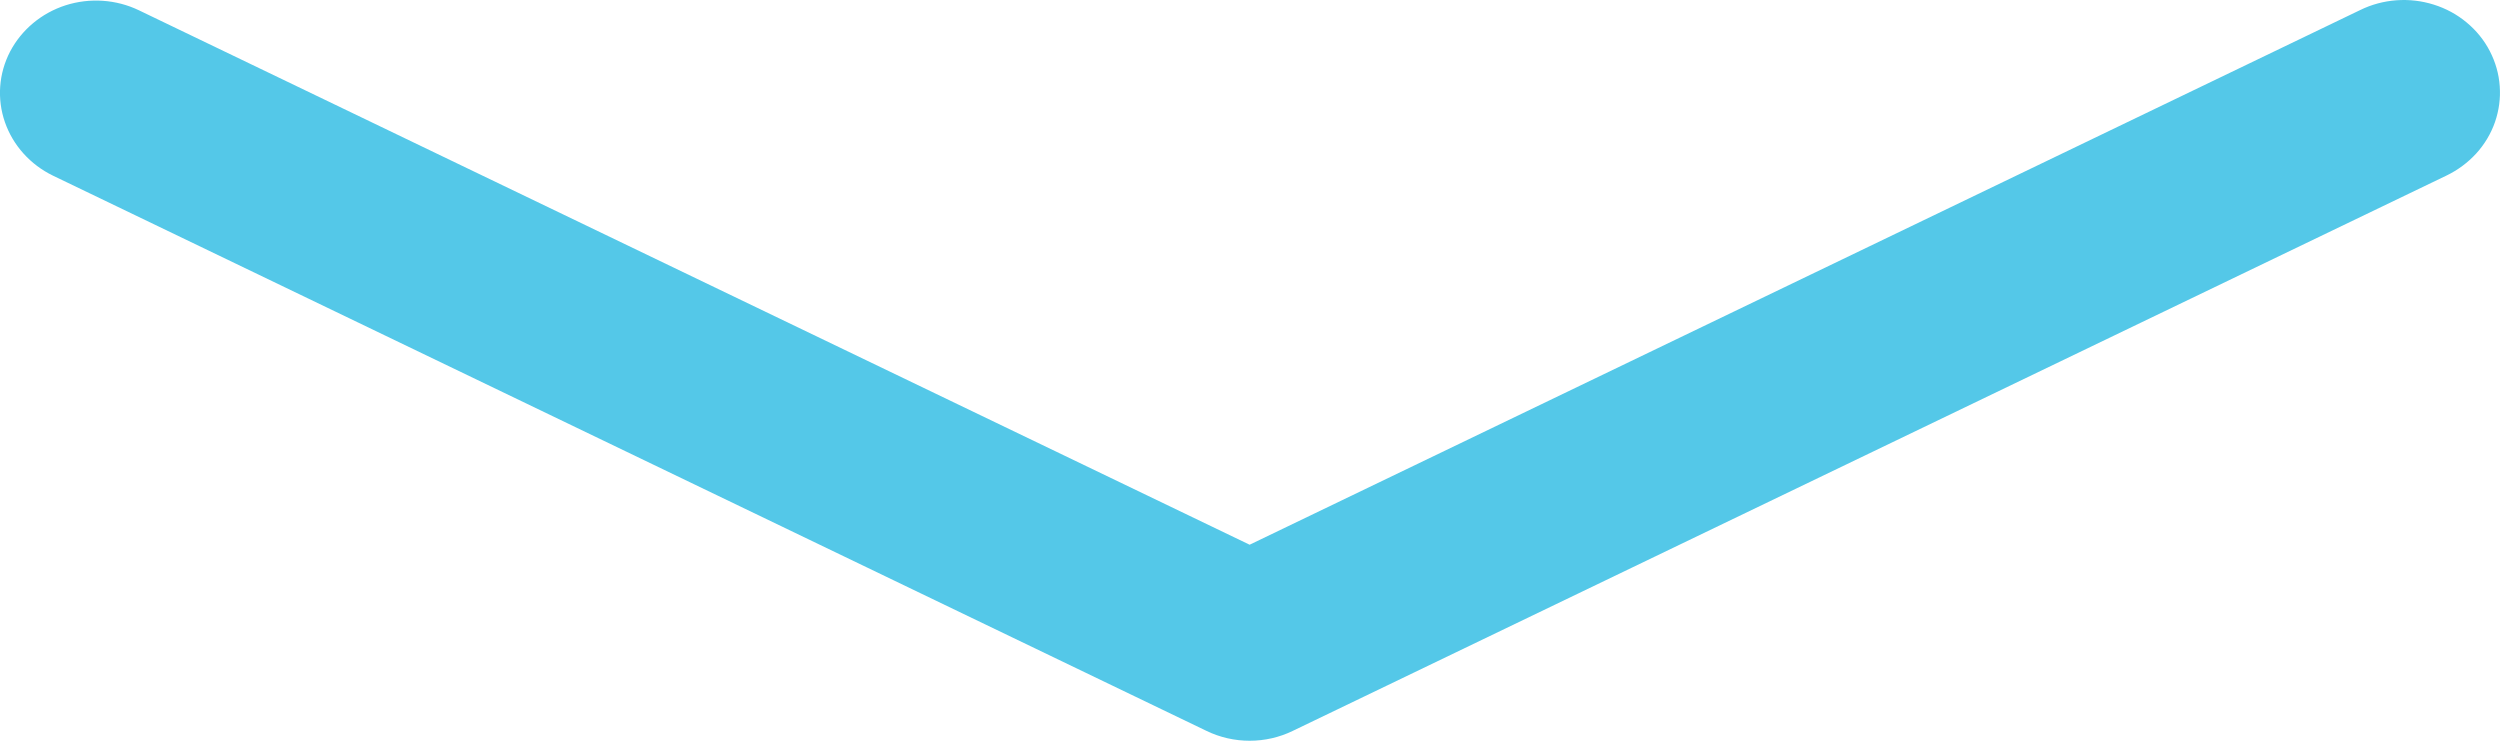 <svg width="27" height="8" viewBox="0 0 27 8" fill="none" xmlns="http://www.w3.org/2000/svg">
<path fill-rule="evenodd" clip-rule="evenodd" d="M0.109 0.557C0.233 0.321 0.448 0.141 0.709 0.057C0.97 -0.026 1.254 -0.007 1.5 0.111L13.496 5.883L25.489 0.109C25.611 0.049 25.745 0.013 25.881 0.003C26.018 -0.007 26.155 0.009 26.285 0.05C26.416 0.091 26.536 0.156 26.64 0.243C26.744 0.329 26.829 0.434 26.89 0.552C26.951 0.67 26.988 0.798 26.997 0.93C27.007 1.061 26.989 1.193 26.946 1.318C26.902 1.444 26.833 1.559 26.743 1.658C26.652 1.757 26.543 1.838 26.42 1.897L13.961 7.894C13.817 7.964 13.658 8 13.496 8C13.335 8 13.175 7.964 13.031 7.894L0.572 1.897C0.327 1.778 0.14 1.57 0.053 1.319C-0.034 1.068 -0.014 0.794 0.109 0.557Z" fill="#54C8E8"/>
</svg>
